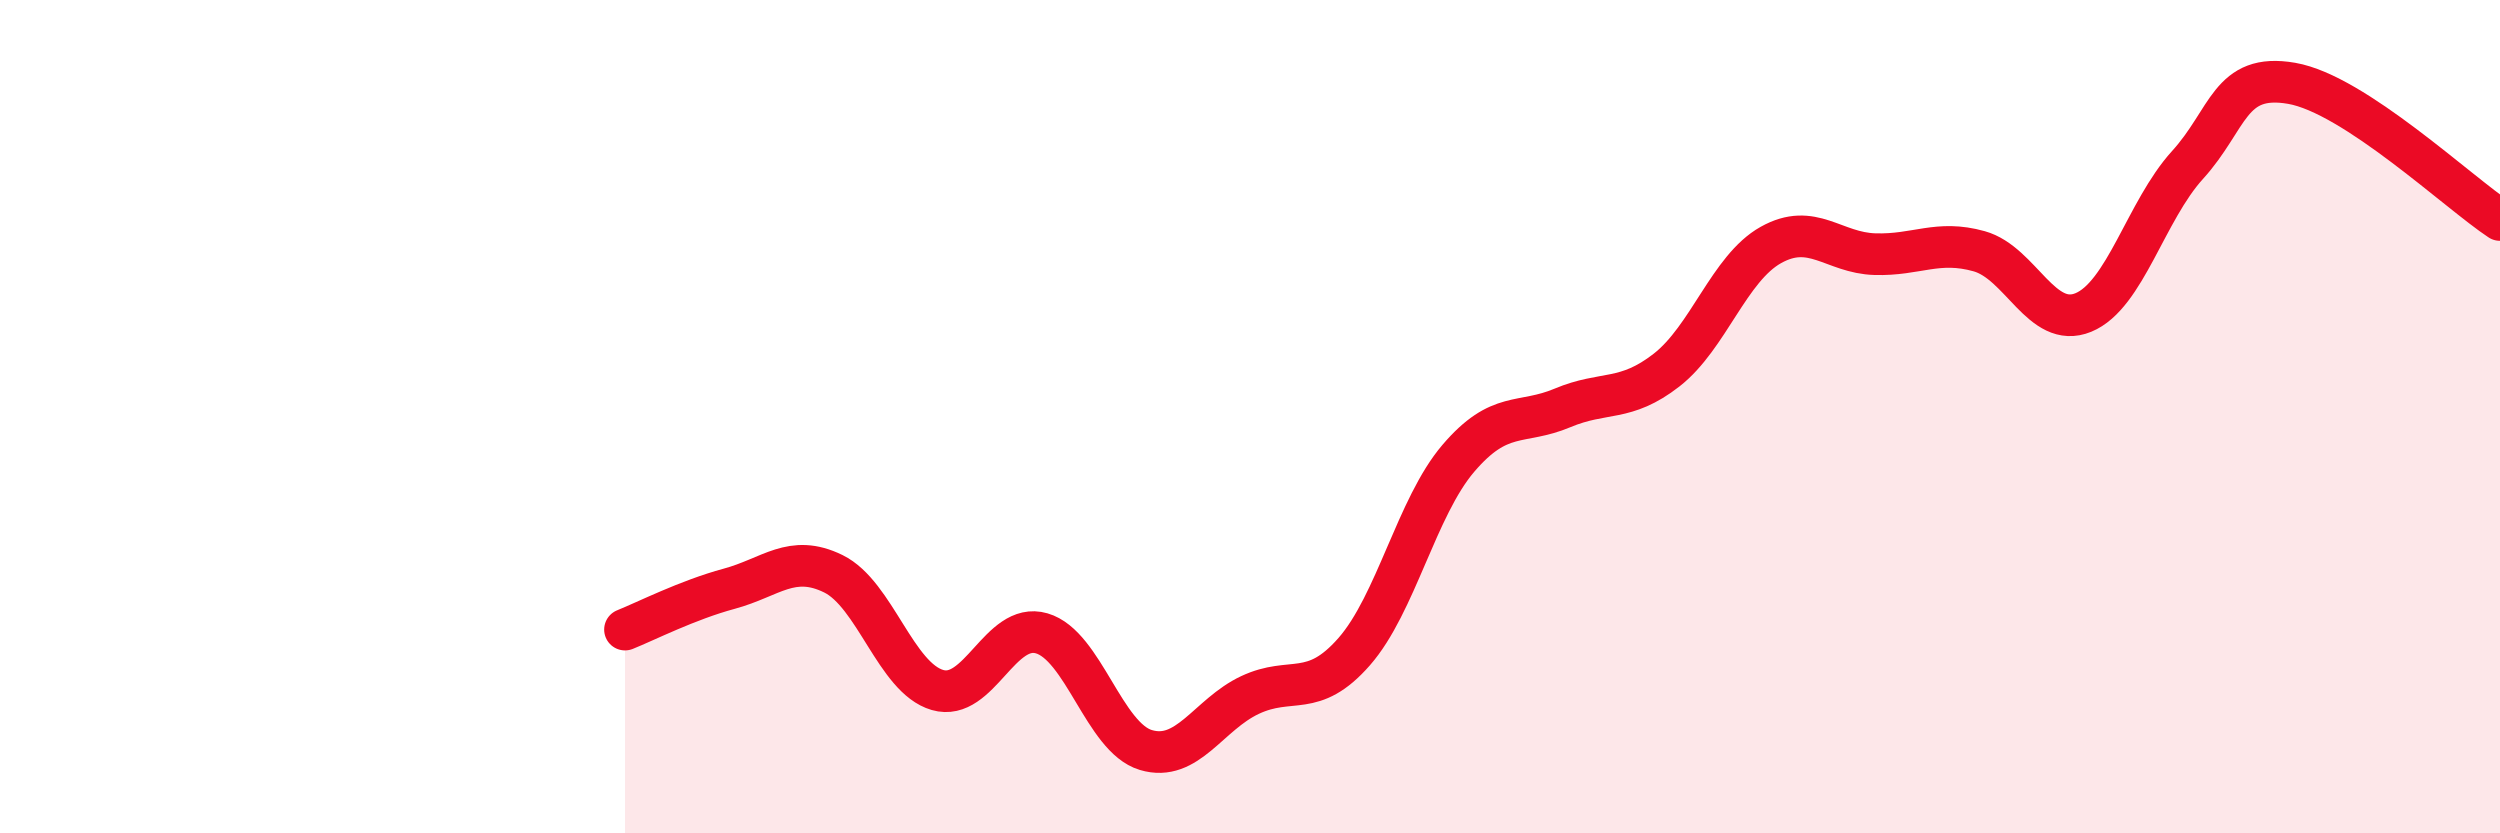 
    <svg width="60" height="20" viewBox="0 0 60 20" xmlns="http://www.w3.org/2000/svg">
      <path
        d="M 15,15.11 C 15.5,14.91 16.5,14.4 17.5,14.13 C 18.5,13.86 19,13.28 20,13.77 C 21,14.26 21.5,16.27 22.5,16.56 C 23.5,16.85 24,14.91 25,15.2 C 26,15.49 26.5,17.7 27.5,18 C 28.5,18.3 29,17.15 30,16.68 C 31,16.21 31.5,16.78 32.5,15.64 C 33.5,14.5 34,12.17 35,11 C 36,9.83 36.5,10.21 37.5,9.79 C 38.5,9.37 39,9.66 40,8.88 C 41,8.1 41.5,6.44 42.5,5.88 C 43.5,5.32 44,6.07 45,6.1 C 46,6.13 46.5,5.75 47.5,6.03 C 48.5,6.31 49,7.91 50,7.5 C 51,7.09 51.5,5.06 52.5,3.96 C 53.5,2.86 53.5,1.74 55,2 C 56.5,2.26 59,4.62 60,5.28L60 20L15 20Z"
        fill="#EB0A25"
        opacity="0.1"
        stroke-linecap="round"
        stroke-linejoin="round"
      />
      <path
        d="M 15,15.11 C 15.5,14.91 16.5,14.4 17.5,14.13 C 18.5,13.86 19,13.28 20,13.77 C 21,14.26 21.5,16.27 22.5,16.56 C 23.5,16.85 24,14.91 25,15.2 C 26,15.49 26.5,17.7 27.5,18 C 28.5,18.3 29,17.15 30,16.68 C 31,16.21 31.5,16.78 32.5,15.64 C 33.5,14.5 34,12.17 35,11 C 36,9.83 36.5,10.21 37.5,9.79 C 38.5,9.37 39,9.66 40,8.88 C 41,8.1 41.5,6.44 42.5,5.88 C 43.5,5.32 44,6.07 45,6.1 C 46,6.13 46.5,5.75 47.5,6.03 C 48.5,6.31 49,7.91 50,7.5 C 51,7.09 51.5,5.06 52.5,3.96 C 53.5,2.86 53.5,1.74 55,2 C 56.5,2.26 59,4.62 60,5.28"
        stroke="#EB0A25"
        stroke-width="1"
        fill="none"
        stroke-linecap="round"
        stroke-linejoin="round"
      />
    </svg>
  